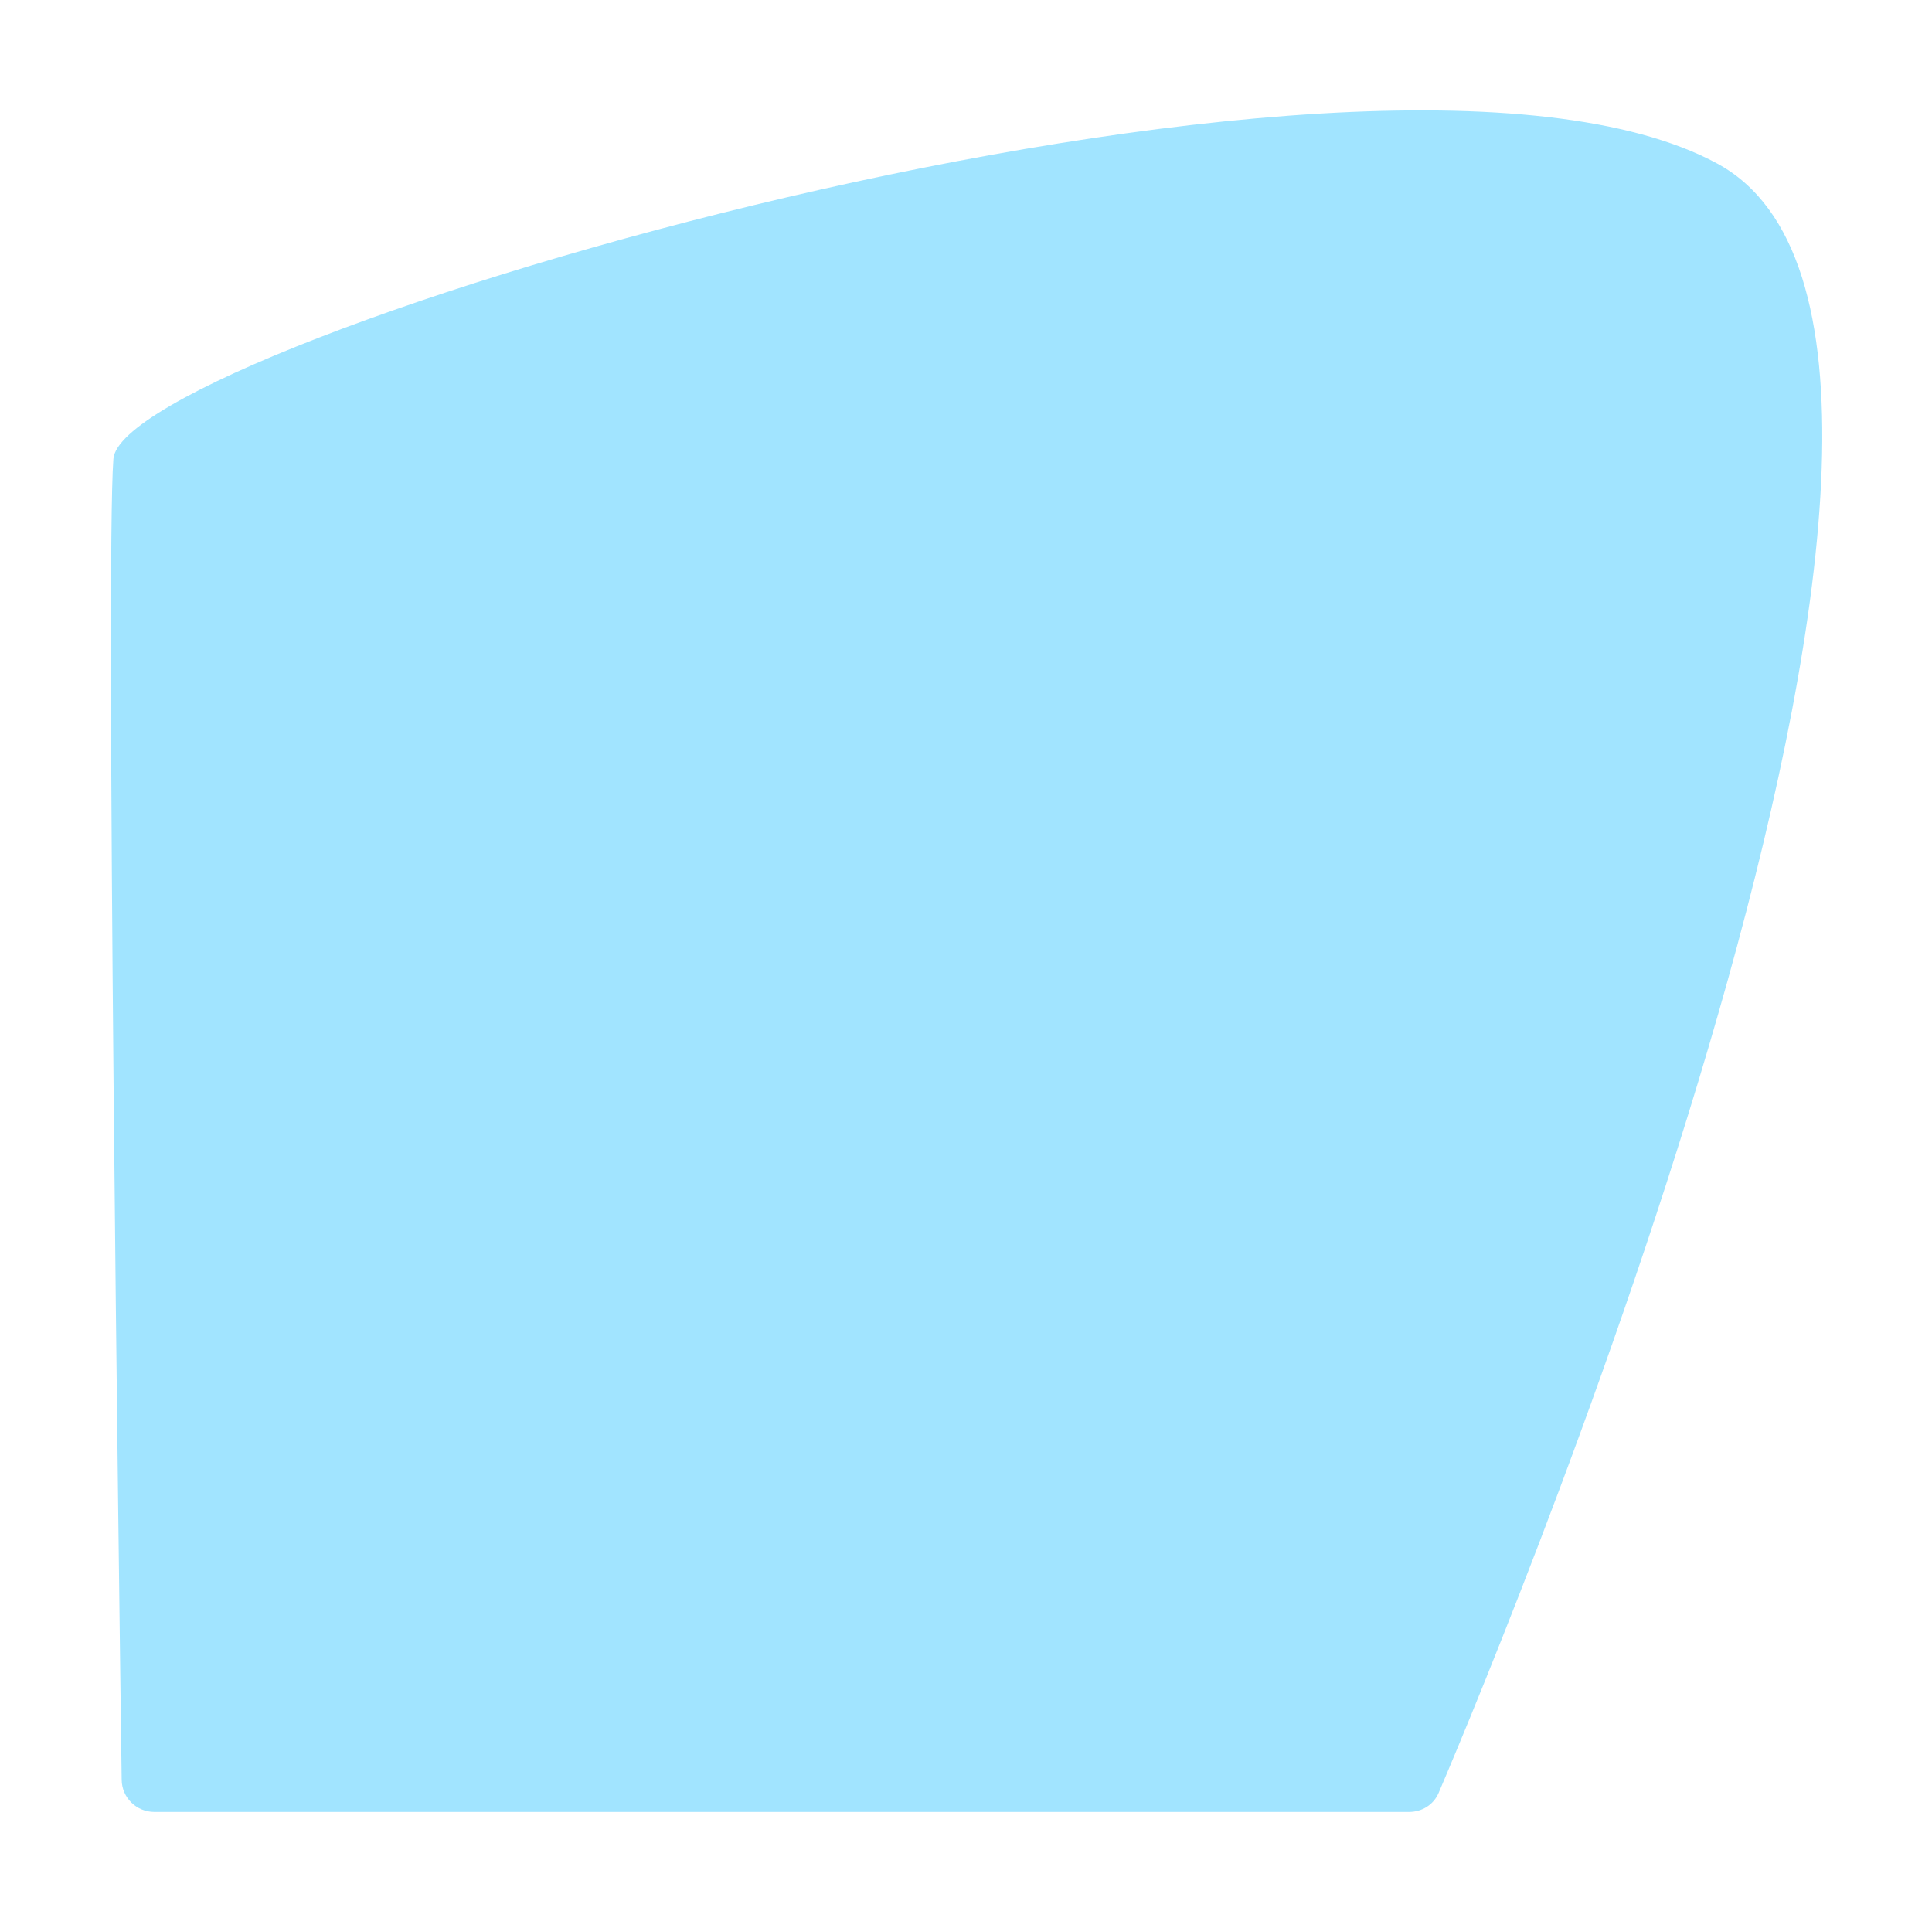 <?xml version="1.0" encoding="UTF-8"?> <svg xmlns="http://www.w3.org/2000/svg" width="886" height="881" viewBox="0 0 886 881" fill="none"> <g filter="url(#filter0_d_427_2)"> <path d="M77 200.497C81.002 148 652 -22 812.5 64.999C962.146 146.113 718.428 733.172 684.778 812.207C682.442 817.694 677.147 820.999 671.183 820.999H95.792C87.59 820.999 80.911 814.496 80.799 806.295C79.578 716.836 73.382 247.962 77 200.497Z" fill="#A1E4FF"></path> </g> <defs> <filter id="filter0_d_427_2" x="0.88" y="0.641" width="884.792" height="880.358" filterUnits="userSpaceOnUse" color-interpolation-filters="sRGB"> <feFlood flood-opacity="0" result="BackgroundImageFix"></feFlood> <feColorMatrix in="SourceAlpha" type="matrix" values="0 0 0 0 0 0 0 0 0 0 0 0 0 0 0 0 0 0 127 0" result="hardAlpha"></feColorMatrix> <feOffset dx="-25" dy="10"></feOffset> <feGaussianBlur stdDeviation="25"></feGaussianBlur> <feComposite in2="hardAlpha" operator="out"></feComposite> <feColorMatrix type="matrix" values="0 0 0 0 0.679 0 0 0 0 0.679 0 0 0 0 0.679 0 0 0 0.25 0"></feColorMatrix> <feBlend mode="normal" in2="BackgroundImageFix" result="effect1_dropShadow_427_2"></feBlend> <feBlend mode="normal" in="SourceGraphic" in2="effect1_dropShadow_427_2" result="shape"></feBlend> </filter> </defs> </svg> 